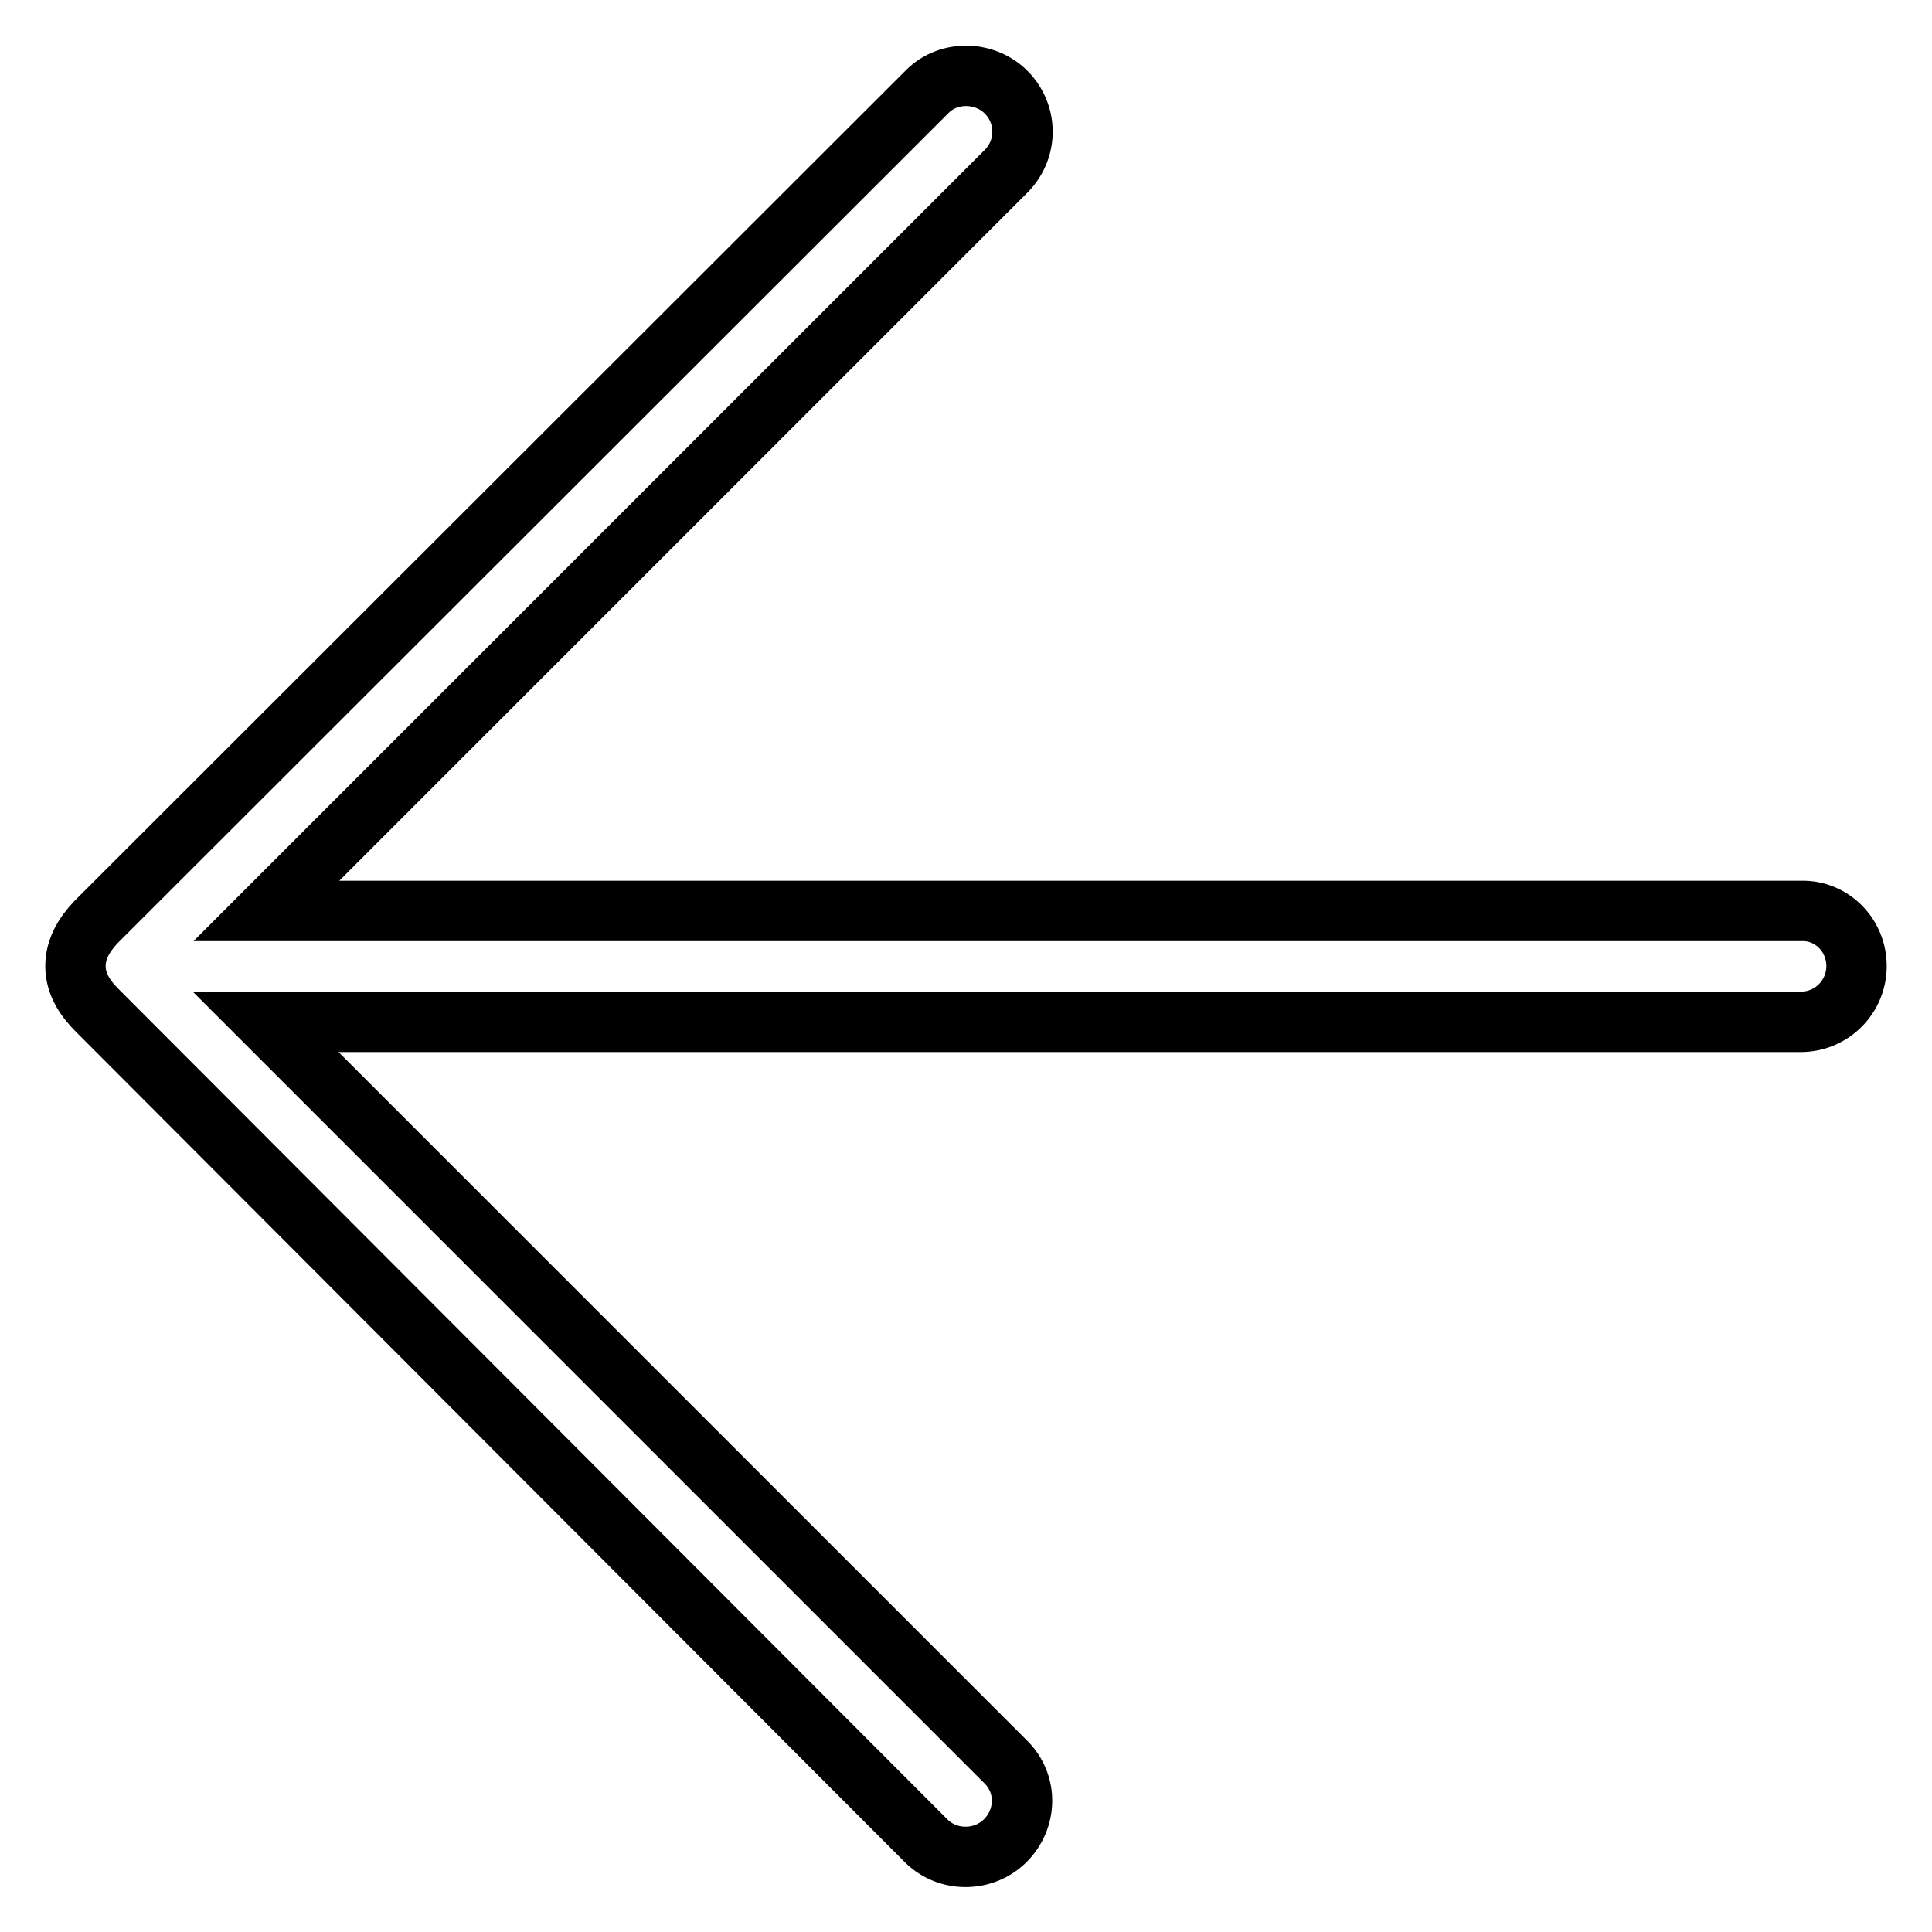 <?xml version="1.0" encoding="utf-8"?>
<!-- Svg Vector Icons : http://www.onlinewebfonts.com/icon -->
<!DOCTYPE svg PUBLIC "-//W3C//DTD SVG 1.1//EN" "http://www.w3.org/Graphics/SVG/1.1/DTD/svg11.dtd">
<svg version="1.1" xmlns="http://www.w3.org/2000/svg" xmlns:xlink="http://www.w3.org/1999/xlink" x="0px" y="0px" viewBox="0 0 256 256" enable-background="new 0 0 256 256" xml:space="preserve">
<g><g><path stroke-width="8" fill-opacity="0" stroke="#000000"  d="M246,128c0,4.1-3.3,7.4-7.4,7.4H35.2l98.1,98.1c2.9,2.9,2.8,7.5-0.1,10.4c-2.8,2.8-7.5,2.9-10.4,0.1L13.3,134.3c-0.1-0.1-0.3-0.3-0.4-0.4c-1.5-1.5-2.9-3.4-2.9-5.9c0-2.3,1.2-4.2,2.7-5.8c0.2-0.2,0.4-0.4,0.6-0.6L122.9,12.1c2.8-2.8,7.6-2.7,10.4,0.1c2.9,2.9,2.9,7.5,0.1,10.4l-98.1,98.1h203.4C242.7,120.6,246,123.9,246,128z"/></g></g>
</svg>